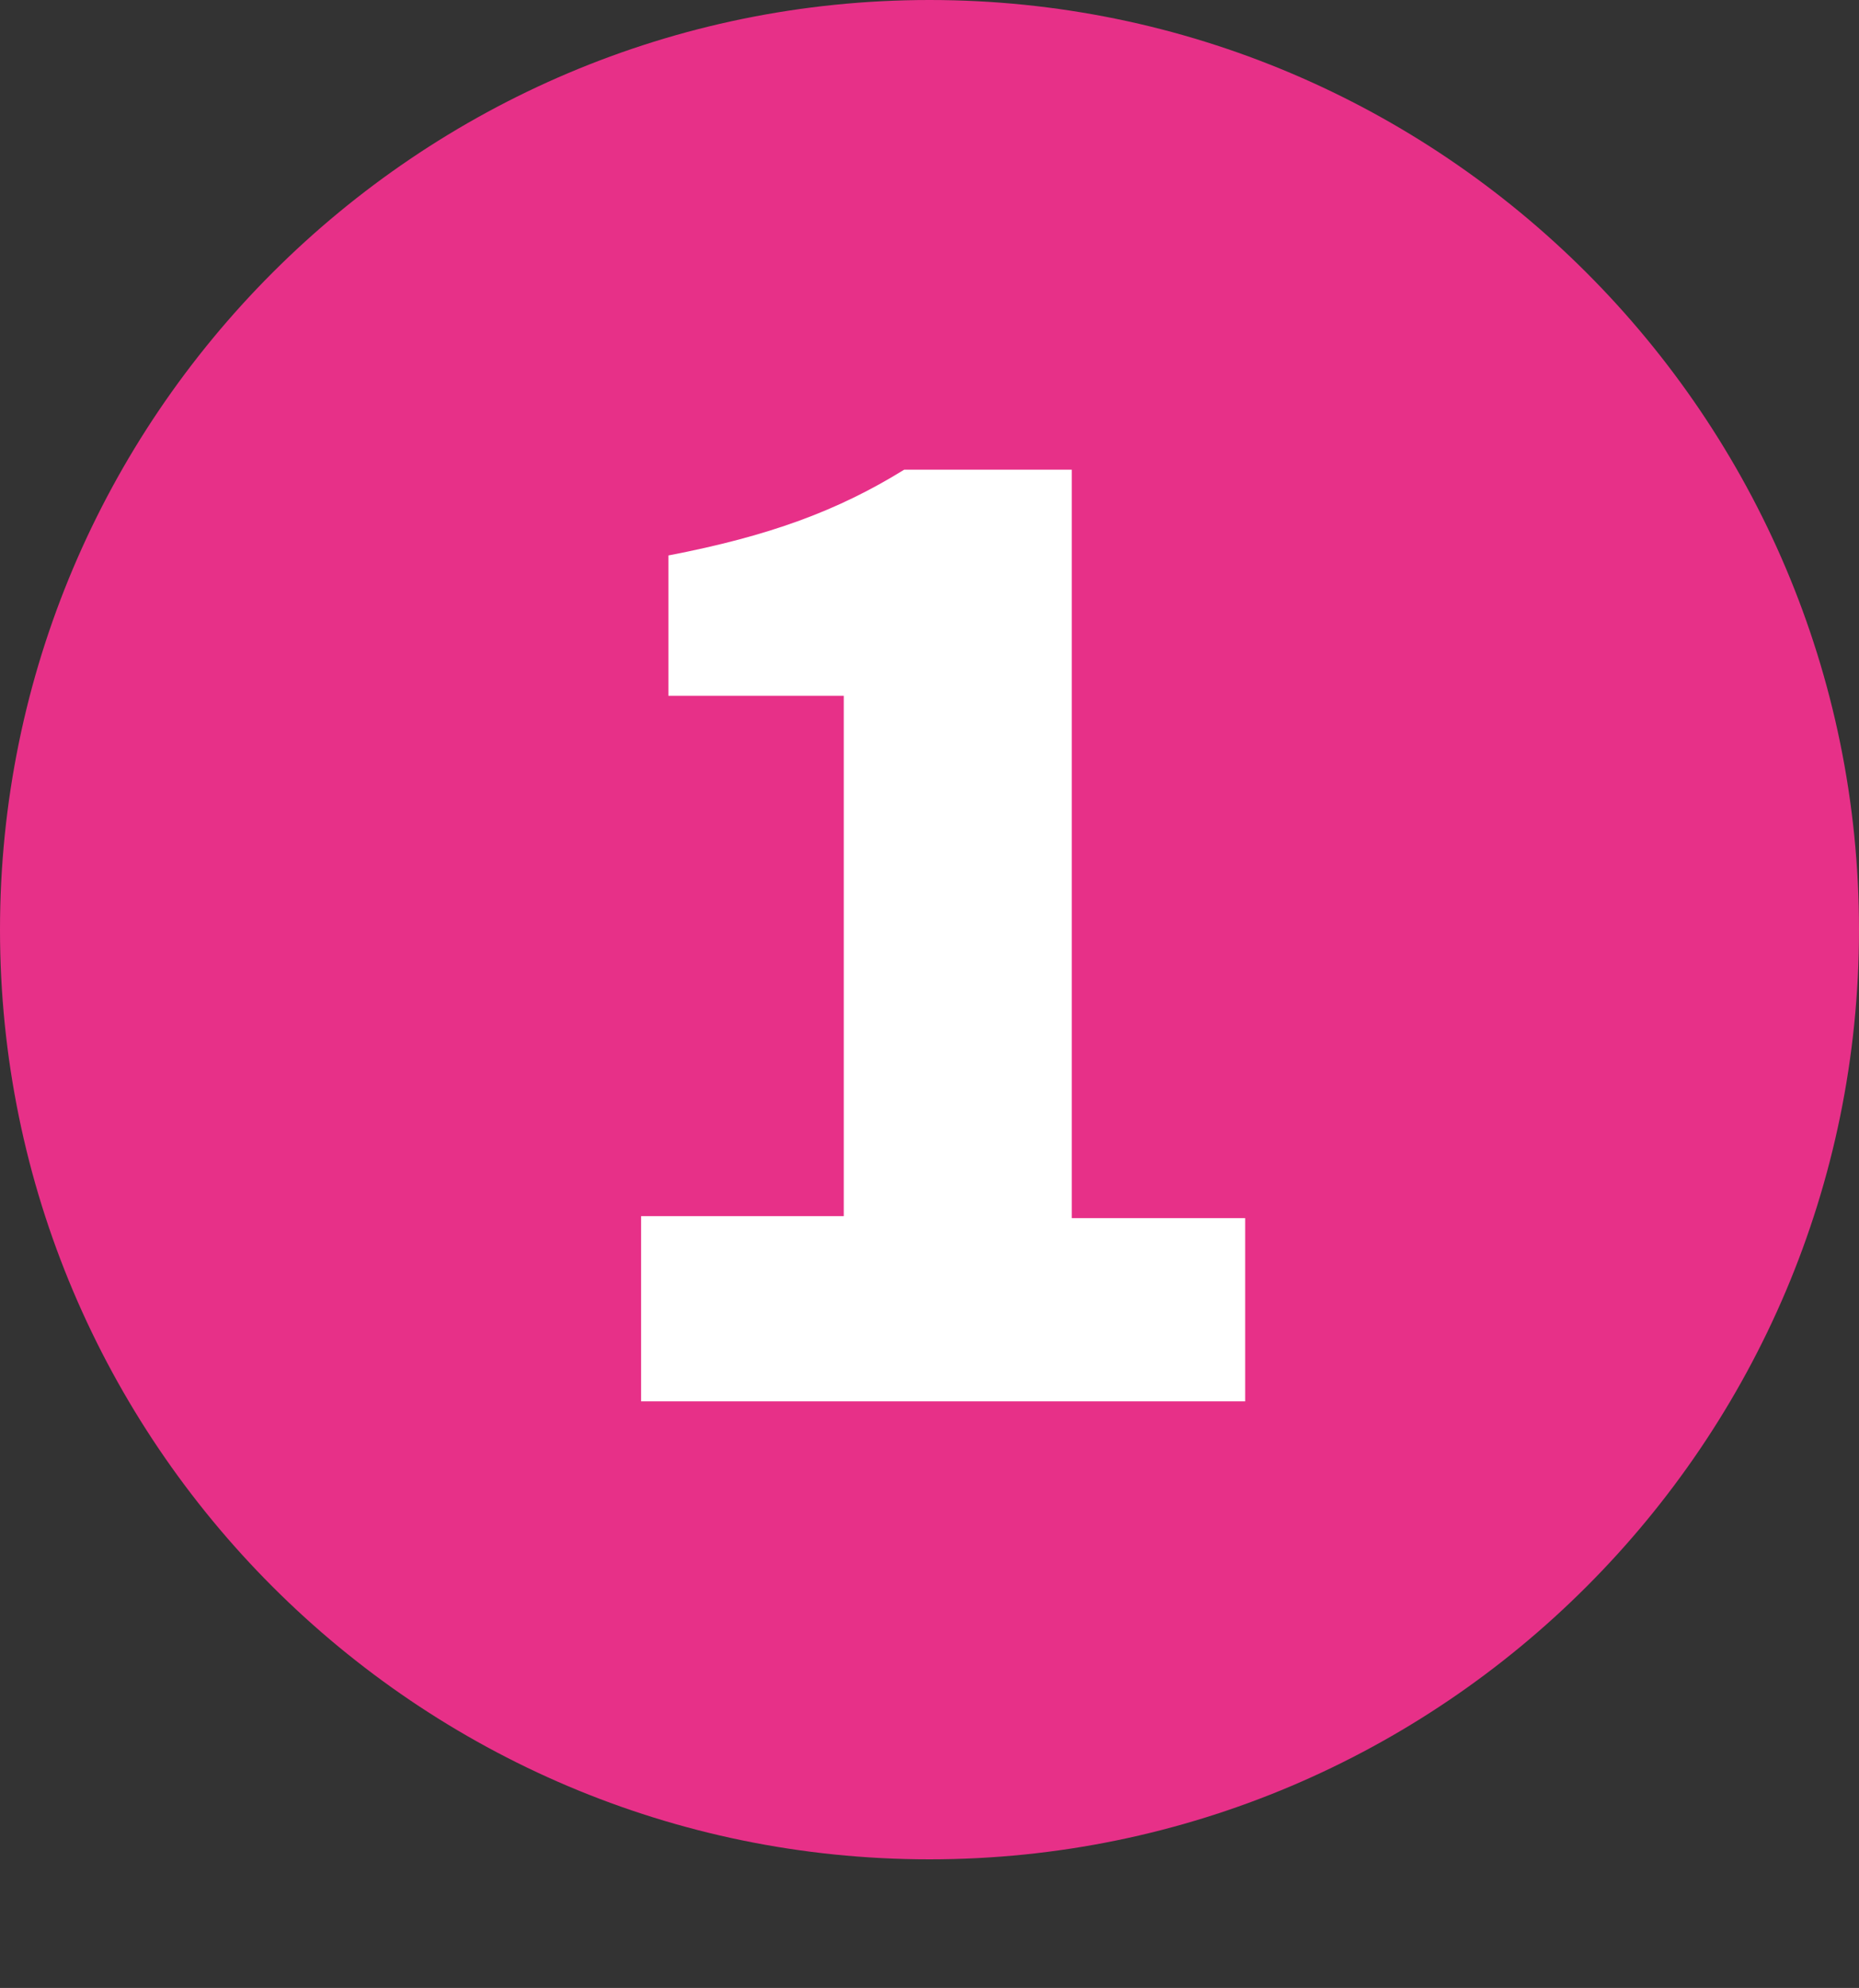 <?xml version="1.0" encoding="UTF-8"?><svg id="Calque_1" xmlns="http://www.w3.org/2000/svg" viewBox="0 0 9.54 10.2"><rect x="0" y="0" width="9.54" height="10.2" fill="#333333" stroke="none"/><defs><style>.cls-1{fill:#fff;}.cls-2{fill:#e73088;}</style></defs><path class="cls-2" d="M9.54,4.77c0,2.63-2.14,4.77-4.77,4.77S0,7.4,0,4.77,2.14,0,4.77,0s4.77,2.14,4.77,4.77"/><path class="cls-1" d="M3.29,6.24h1.04V3.57h-.9v-.72c.52-.1,.87-.23,1.21-.44h.86v3.84h.89v.94H3.29v-.94Z"/></svg>